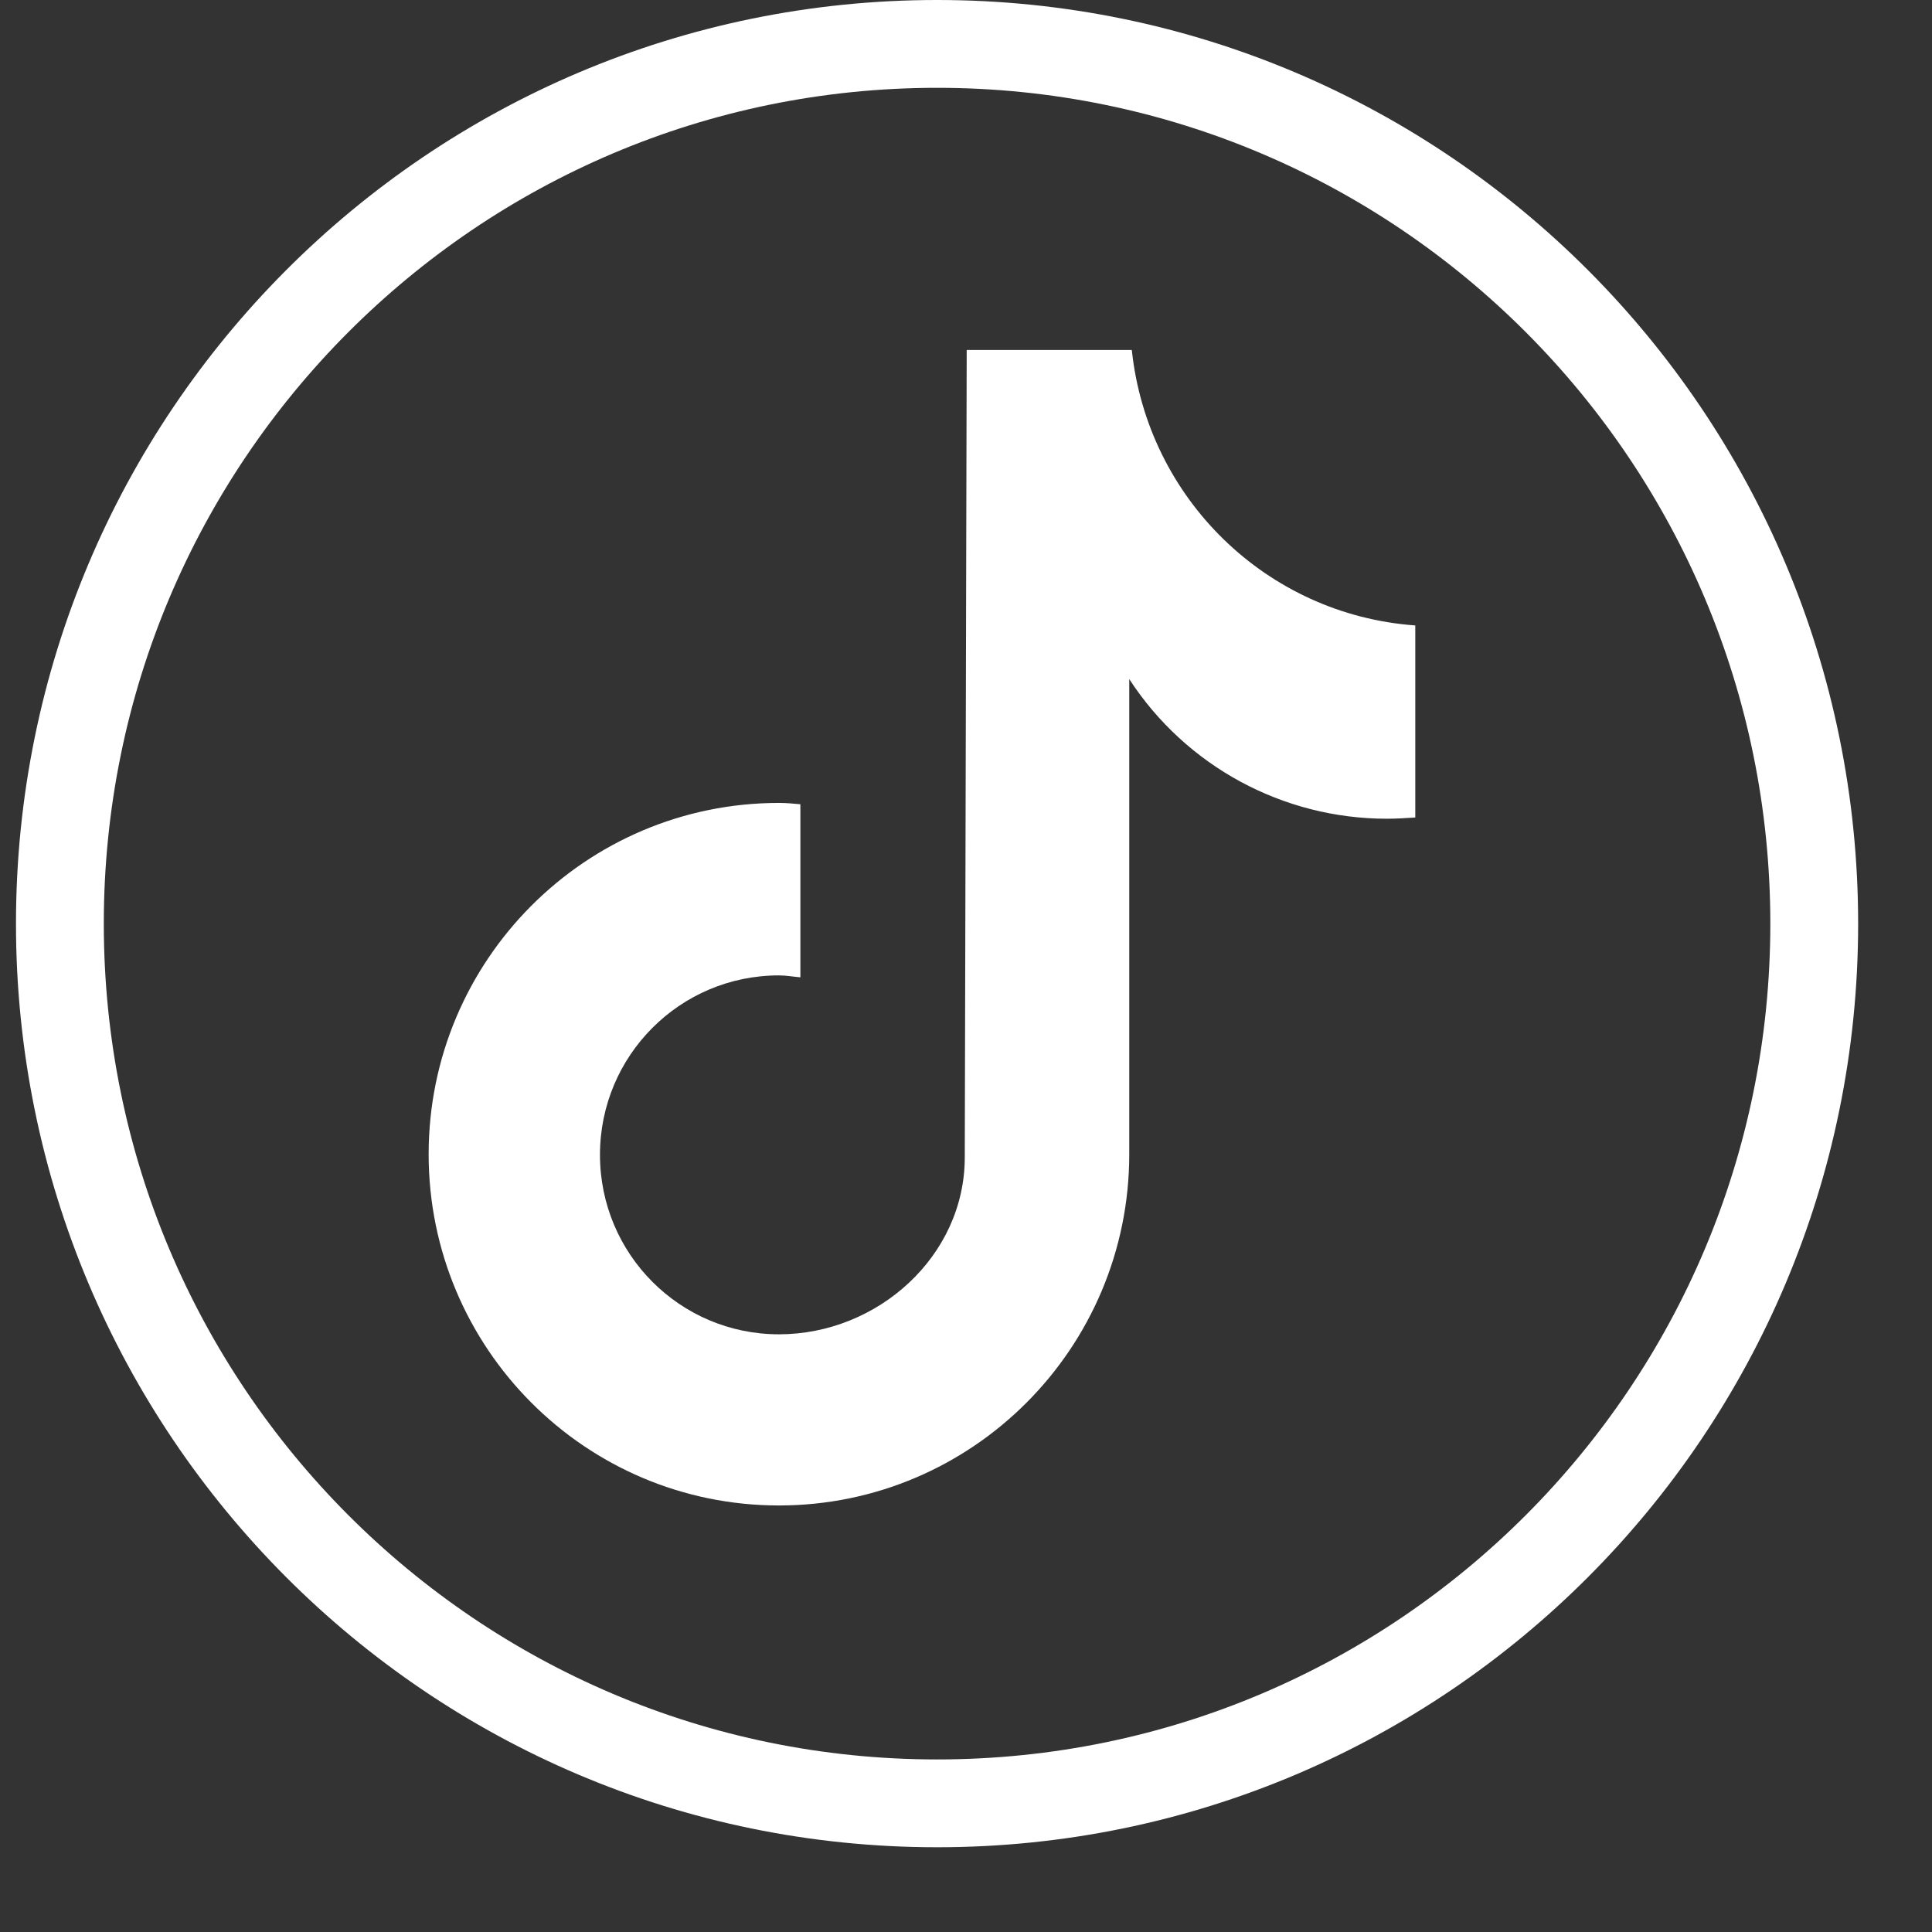<svg width="22" height="22" viewBox="0 0 22 22" fill="none" xmlns="http://www.w3.org/2000/svg">
<rect x="0" y="0" width="22" height="22" fill="#333333" stroke="none"/>
<path d="M20.659 10.518C20.659 16.052 16.186 20.535 10.671 20.535C5.155 20.535 0.682 16.052 0.682 10.518C0.682 4.984 5.155 0.5 10.671 0.5C16.186 0.5 20.659 4.984 20.659 10.518Z" stroke="white"/>
<path d="M16.116 9.309C16.009 9.316 15.901 9.323 15.793 9.323C14.61 9.323 13.505 8.726 12.859 7.733V13.143C12.859 15.352 11.072 17.143 8.87 17.143C6.667 17.143 4.881 15.352 4.881 13.143C4.881 10.935 6.667 9.143 8.87 9.143C8.956 9.143 9.035 9.151 9.114 9.158V11.129C9.035 11.122 8.949 11.107 8.87 11.107C7.743 11.107 6.832 12.021 6.832 13.15C6.832 14.28 7.743 15.194 8.87 15.194C9.996 15.194 10.986 14.302 10.986 13.179L11.008 3.985H12.888C13.067 5.676 14.423 7 16.116 7.122V9.309Z" fill="white"/>
</svg>
